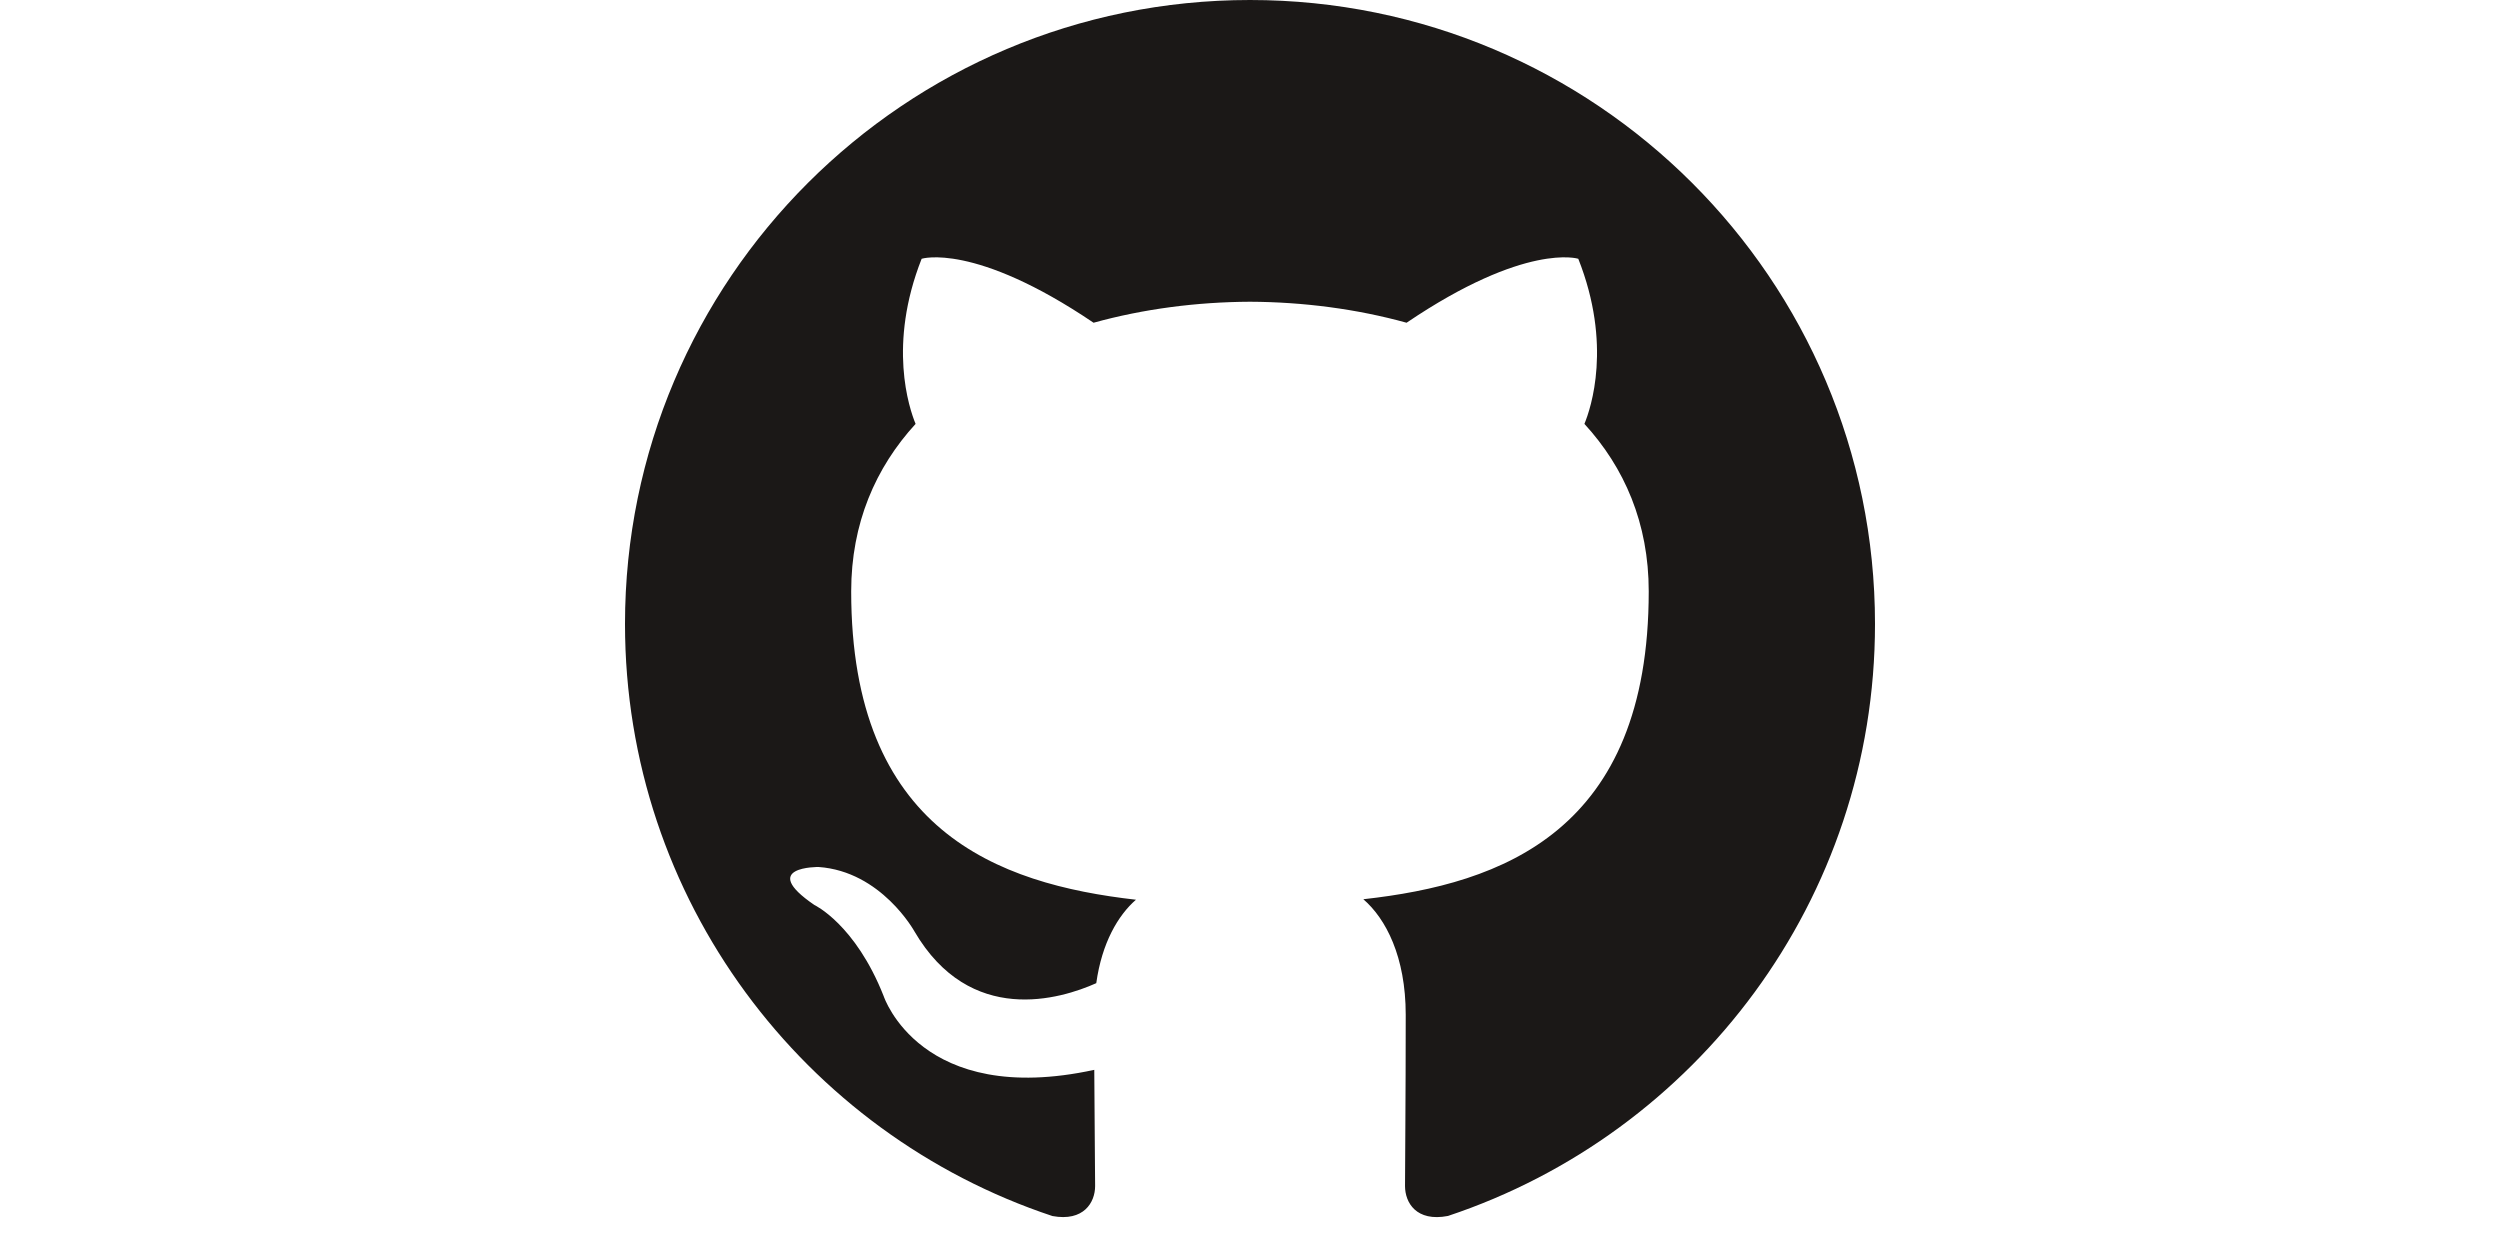 <svg xmlns="http://www.w3.org/2000/svg" viewBox="0 0 128 64" width="128" height="64" fill="none"><path fill="#1B1817" fill-rule="evenodd" d="M64 0C46.33 0 32 14.303 32 31.947c0 14.115 9.169 26.09 21.884 30.314 1.599.296 2.186-.693 2.186-1.537 0-.762-.03-3.278-.043-5.948-8.903 1.933-10.781-3.769-10.781-3.769-1.456-3.693-3.553-4.674-3.553-4.674-2.904-1.983.218-1.943.218-1.943 3.214.225 4.906 3.293 4.906 3.293 2.854 4.883 7.486 3.471 9.312 2.655.287-2.065 1.117-3.474 2.032-4.272-7.108-.807-14.58-3.547-14.58-15.788 0-3.488 1.25-6.337 3.297-8.575-.332-.805-1.427-4.054.31-8.454 0 0 2.688-.859 8.803 3.275 2.552-.708 5.29-1.063 8.01-1.075 2.719.012 5.458.367 8.016 1.075 6.108-4.134 8.791-3.275 8.791-3.275 1.742 4.4.646 7.65.314 8.454 2.052 2.238 3.293 5.087 3.293 8.575 0 12.27-7.486 14.972-14.612 15.763 1.148.991 2.17 2.936 2.17 5.916 0 4.275-.036 7.715-.036 8.767 0 .85.576 1.846 2.198 1.533C86.843 58.027 96 46.057 96 31.947 96 14.303 81.673 0 64 0Z" clip-rule="evenodd"/></svg>